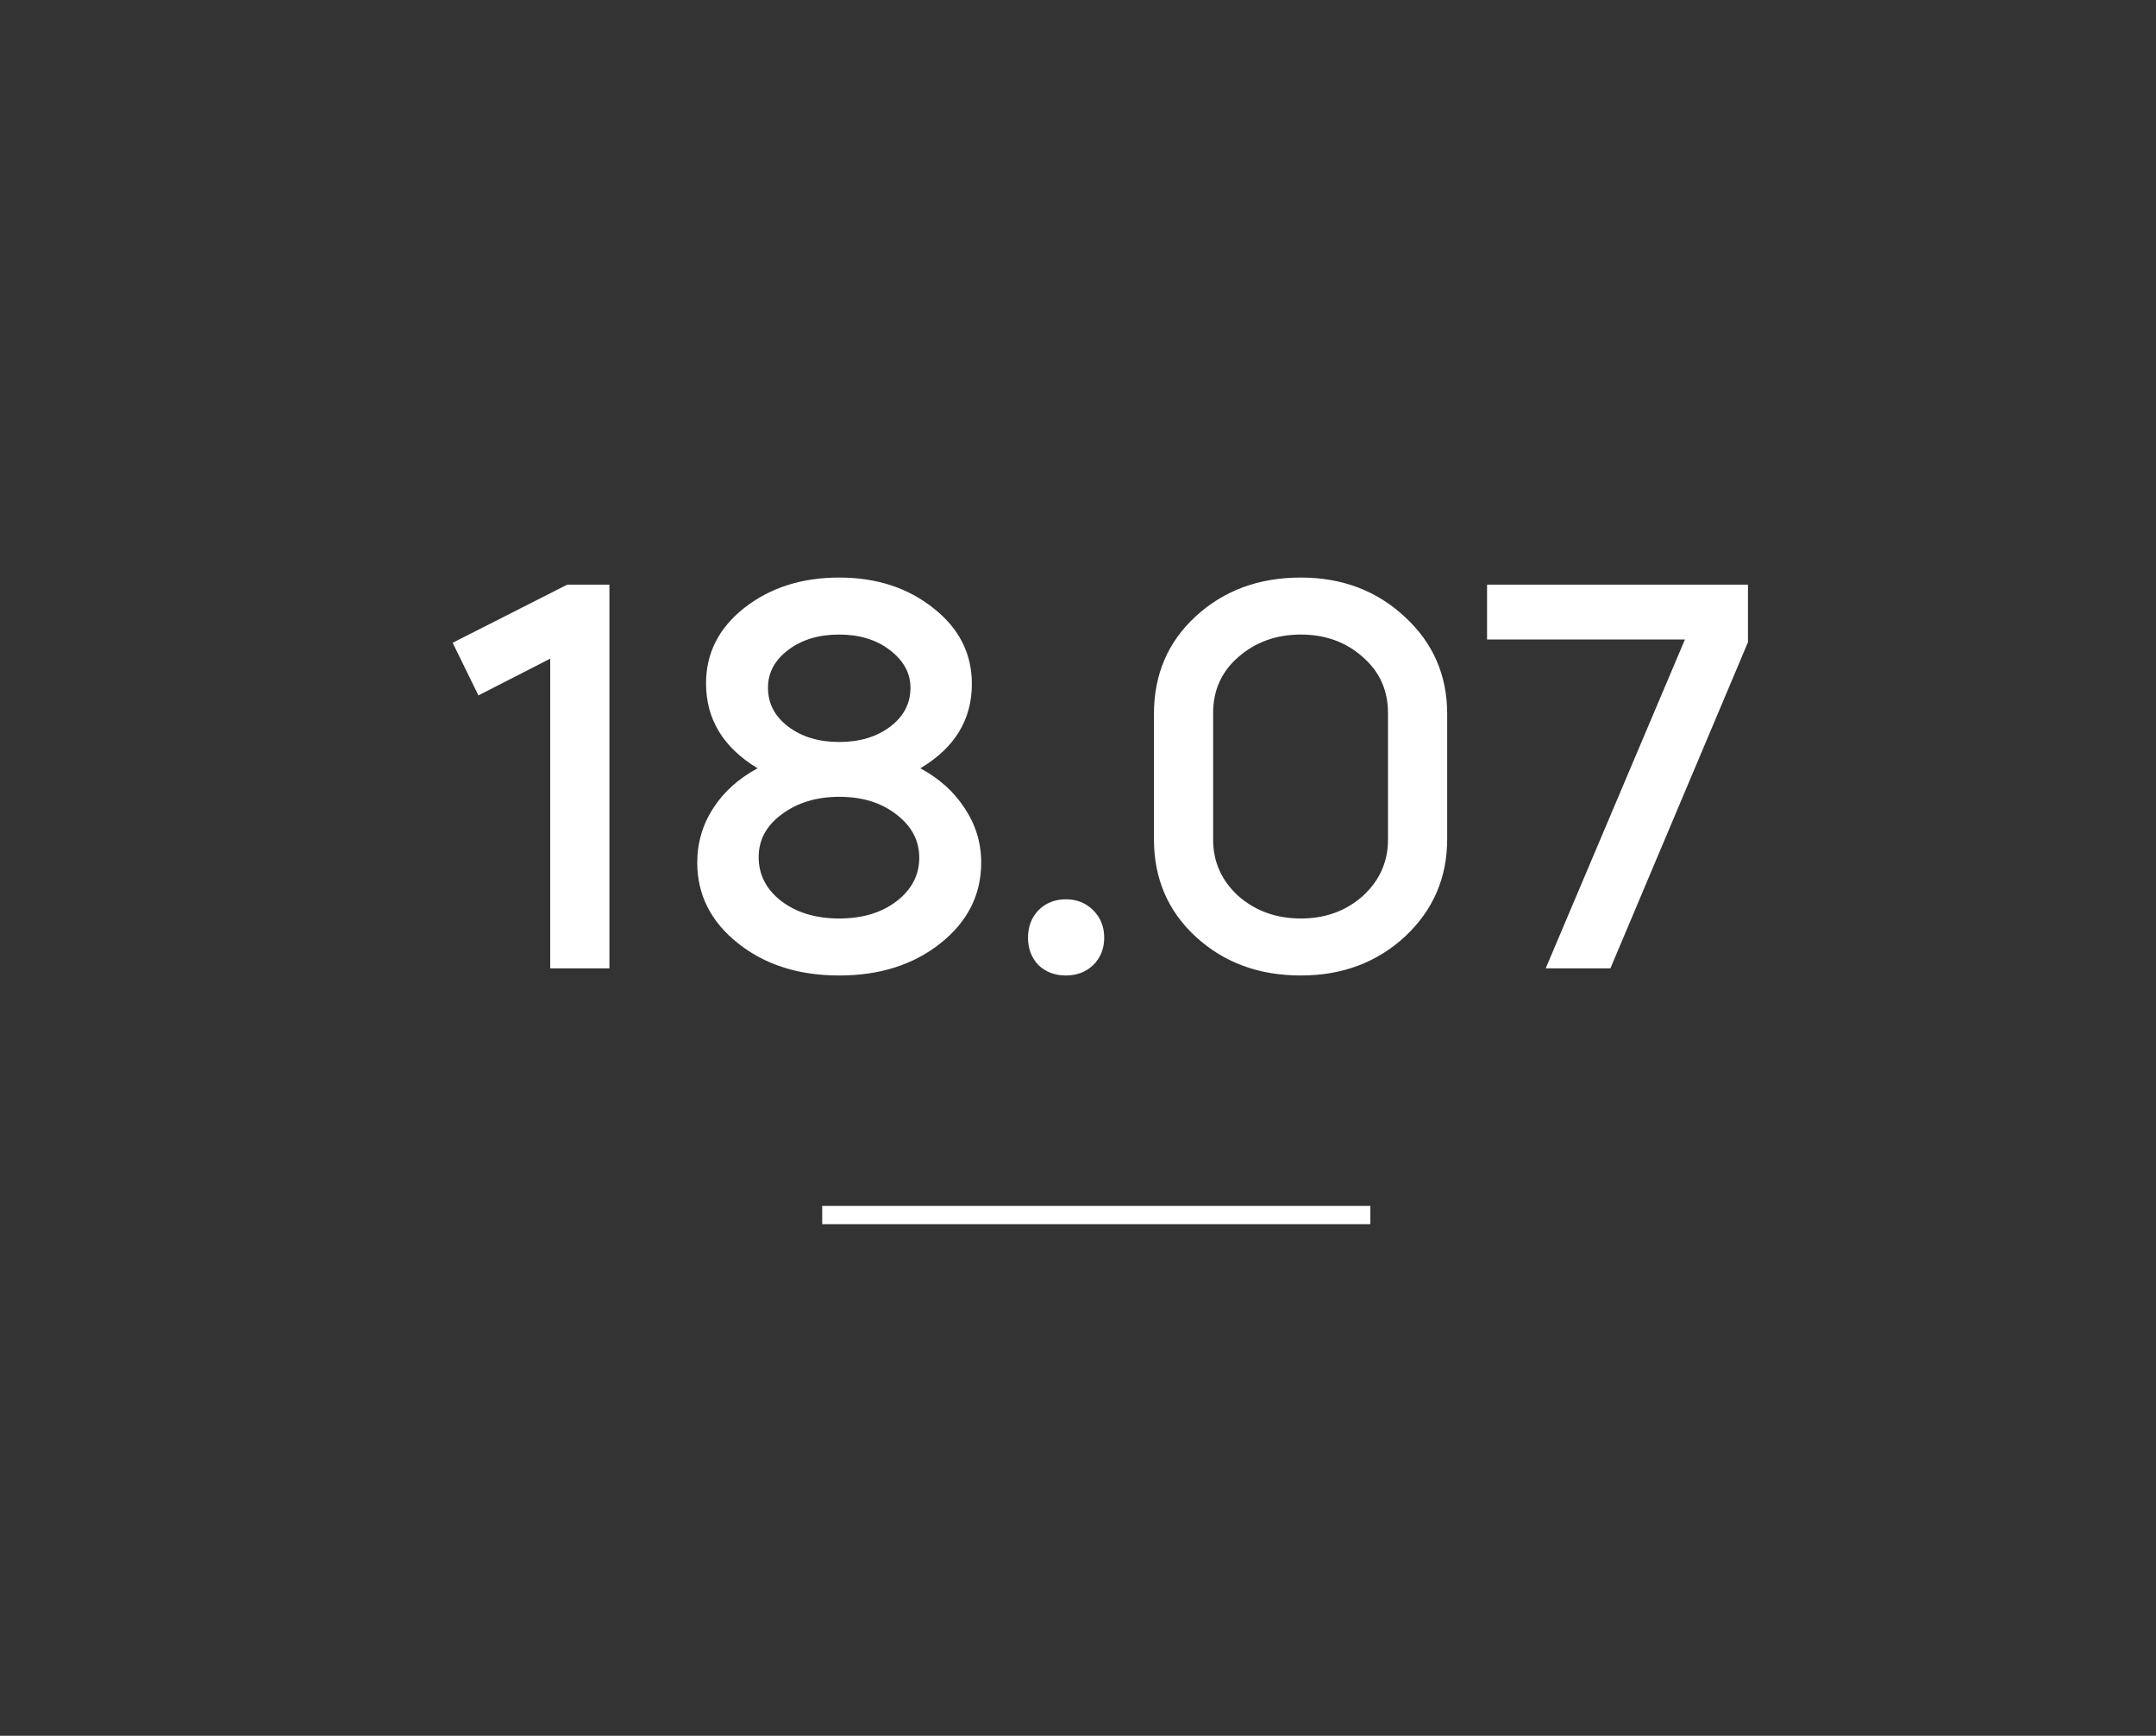<?xml version="1.0" encoding="UTF-8"?> <svg xmlns="http://www.w3.org/2000/svg" width="118" height="95" viewBox="0 0 118 95" fill="none"><rect x="0" y="0" width="118" height="95" fill="#333333" stroke="none"/><path d="M30.114 36.05L26.184 38.06L24.774 35.18L31.044 32H33.354V53H30.114V36.05ZM38.161 47.21C38.161 46.13 38.452 45.14 39.032 44.24C39.611 43.34 40.422 42.61 41.462 42.05C39.581 40.91 38.642 39.36 38.642 37.4C38.642 35.76 39.331 34.39 40.712 33.29C42.132 32.17 43.871 31.61 45.931 31.61C47.971 31.61 49.691 32.17 51.092 33.29C52.492 34.39 53.191 35.77 53.191 37.43C53.191 39.39 52.252 40.93 50.371 42.05C51.411 42.61 52.221 43.34 52.801 44.24C53.401 45.14 53.702 46.13 53.702 47.21C53.702 48.97 52.962 50.44 51.481 51.62C50.002 52.8 48.151 53.39 45.931 53.39C43.712 53.39 41.861 52.8 40.382 51.62C38.901 50.44 38.161 48.97 38.161 47.21ZM41.522 46.91C41.522 47.87 41.931 48.67 42.752 49.31C43.592 49.95 44.651 50.27 45.931 50.27C47.191 50.27 48.231 49.96 49.051 49.34C49.892 48.7 50.312 47.9 50.312 46.94C50.312 46 49.892 45.21 49.051 44.57C48.231 43.93 47.191 43.61 45.931 43.61C44.691 43.61 43.642 43.93 42.782 44.57C41.941 45.19 41.522 45.97 41.522 46.91ZM42.032 37.64C42.032 38.5 42.401 39.21 43.142 39.77C43.882 40.33 44.812 40.61 45.931 40.61C47.051 40.61 47.981 40.33 48.721 39.77C49.462 39.21 49.831 38.5 49.831 37.64C49.831 36.84 49.452 36.15 48.691 35.57C47.952 35.01 47.032 34.73 45.931 34.73C44.812 34.73 43.882 35.01 43.142 35.57C42.401 36.13 42.032 36.82 42.032 37.64ZM56.834 52.82C56.454 52.42 56.264 51.92 56.264 51.32C56.264 50.72 56.454 50.22 56.834 49.82C57.234 49.42 57.734 49.22 58.334 49.22C58.934 49.22 59.434 49.42 59.834 49.82C60.234 50.22 60.434 50.72 60.434 51.32C60.434 51.92 60.234 52.42 59.834 52.82C59.434 53.2 58.934 53.39 58.334 53.39C57.734 53.39 57.234 53.2 56.834 52.82ZM63.156 45.92V39.08C63.156 36.92 63.916 35.14 65.436 33.74C66.976 32.32 68.896 31.61 71.196 31.61C73.456 31.61 75.356 32.33 76.896 33.77C78.436 35.19 79.206 36.96 79.206 39.08V45.92C79.206 48.04 78.436 49.82 76.896 51.26C75.356 52.68 73.456 53.39 71.196 53.39C68.896 53.39 66.976 52.68 65.436 51.26C63.916 49.86 63.156 48.08 63.156 45.92ZM66.396 39.02V45.95C66.396 47.17 66.856 48.2 67.776 49.04C68.716 49.86 69.856 50.27 71.196 50.27C72.536 50.27 73.666 49.86 74.586 49.04C75.506 48.2 75.966 47.17 75.966 45.95V39.02C75.966 37.78 75.506 36.76 74.586 35.96C73.666 35.14 72.536 34.73 71.196 34.73C69.856 34.73 68.716 35.14 67.776 35.96C66.856 36.76 66.396 37.78 66.396 39.02ZM84.597 53L92.218 35H81.388V32H95.668V35.15L88.138 53H84.597Z" fill="white"></path><rect x="45" y="66" width="30" height="1" fill="white"></rect></svg> 